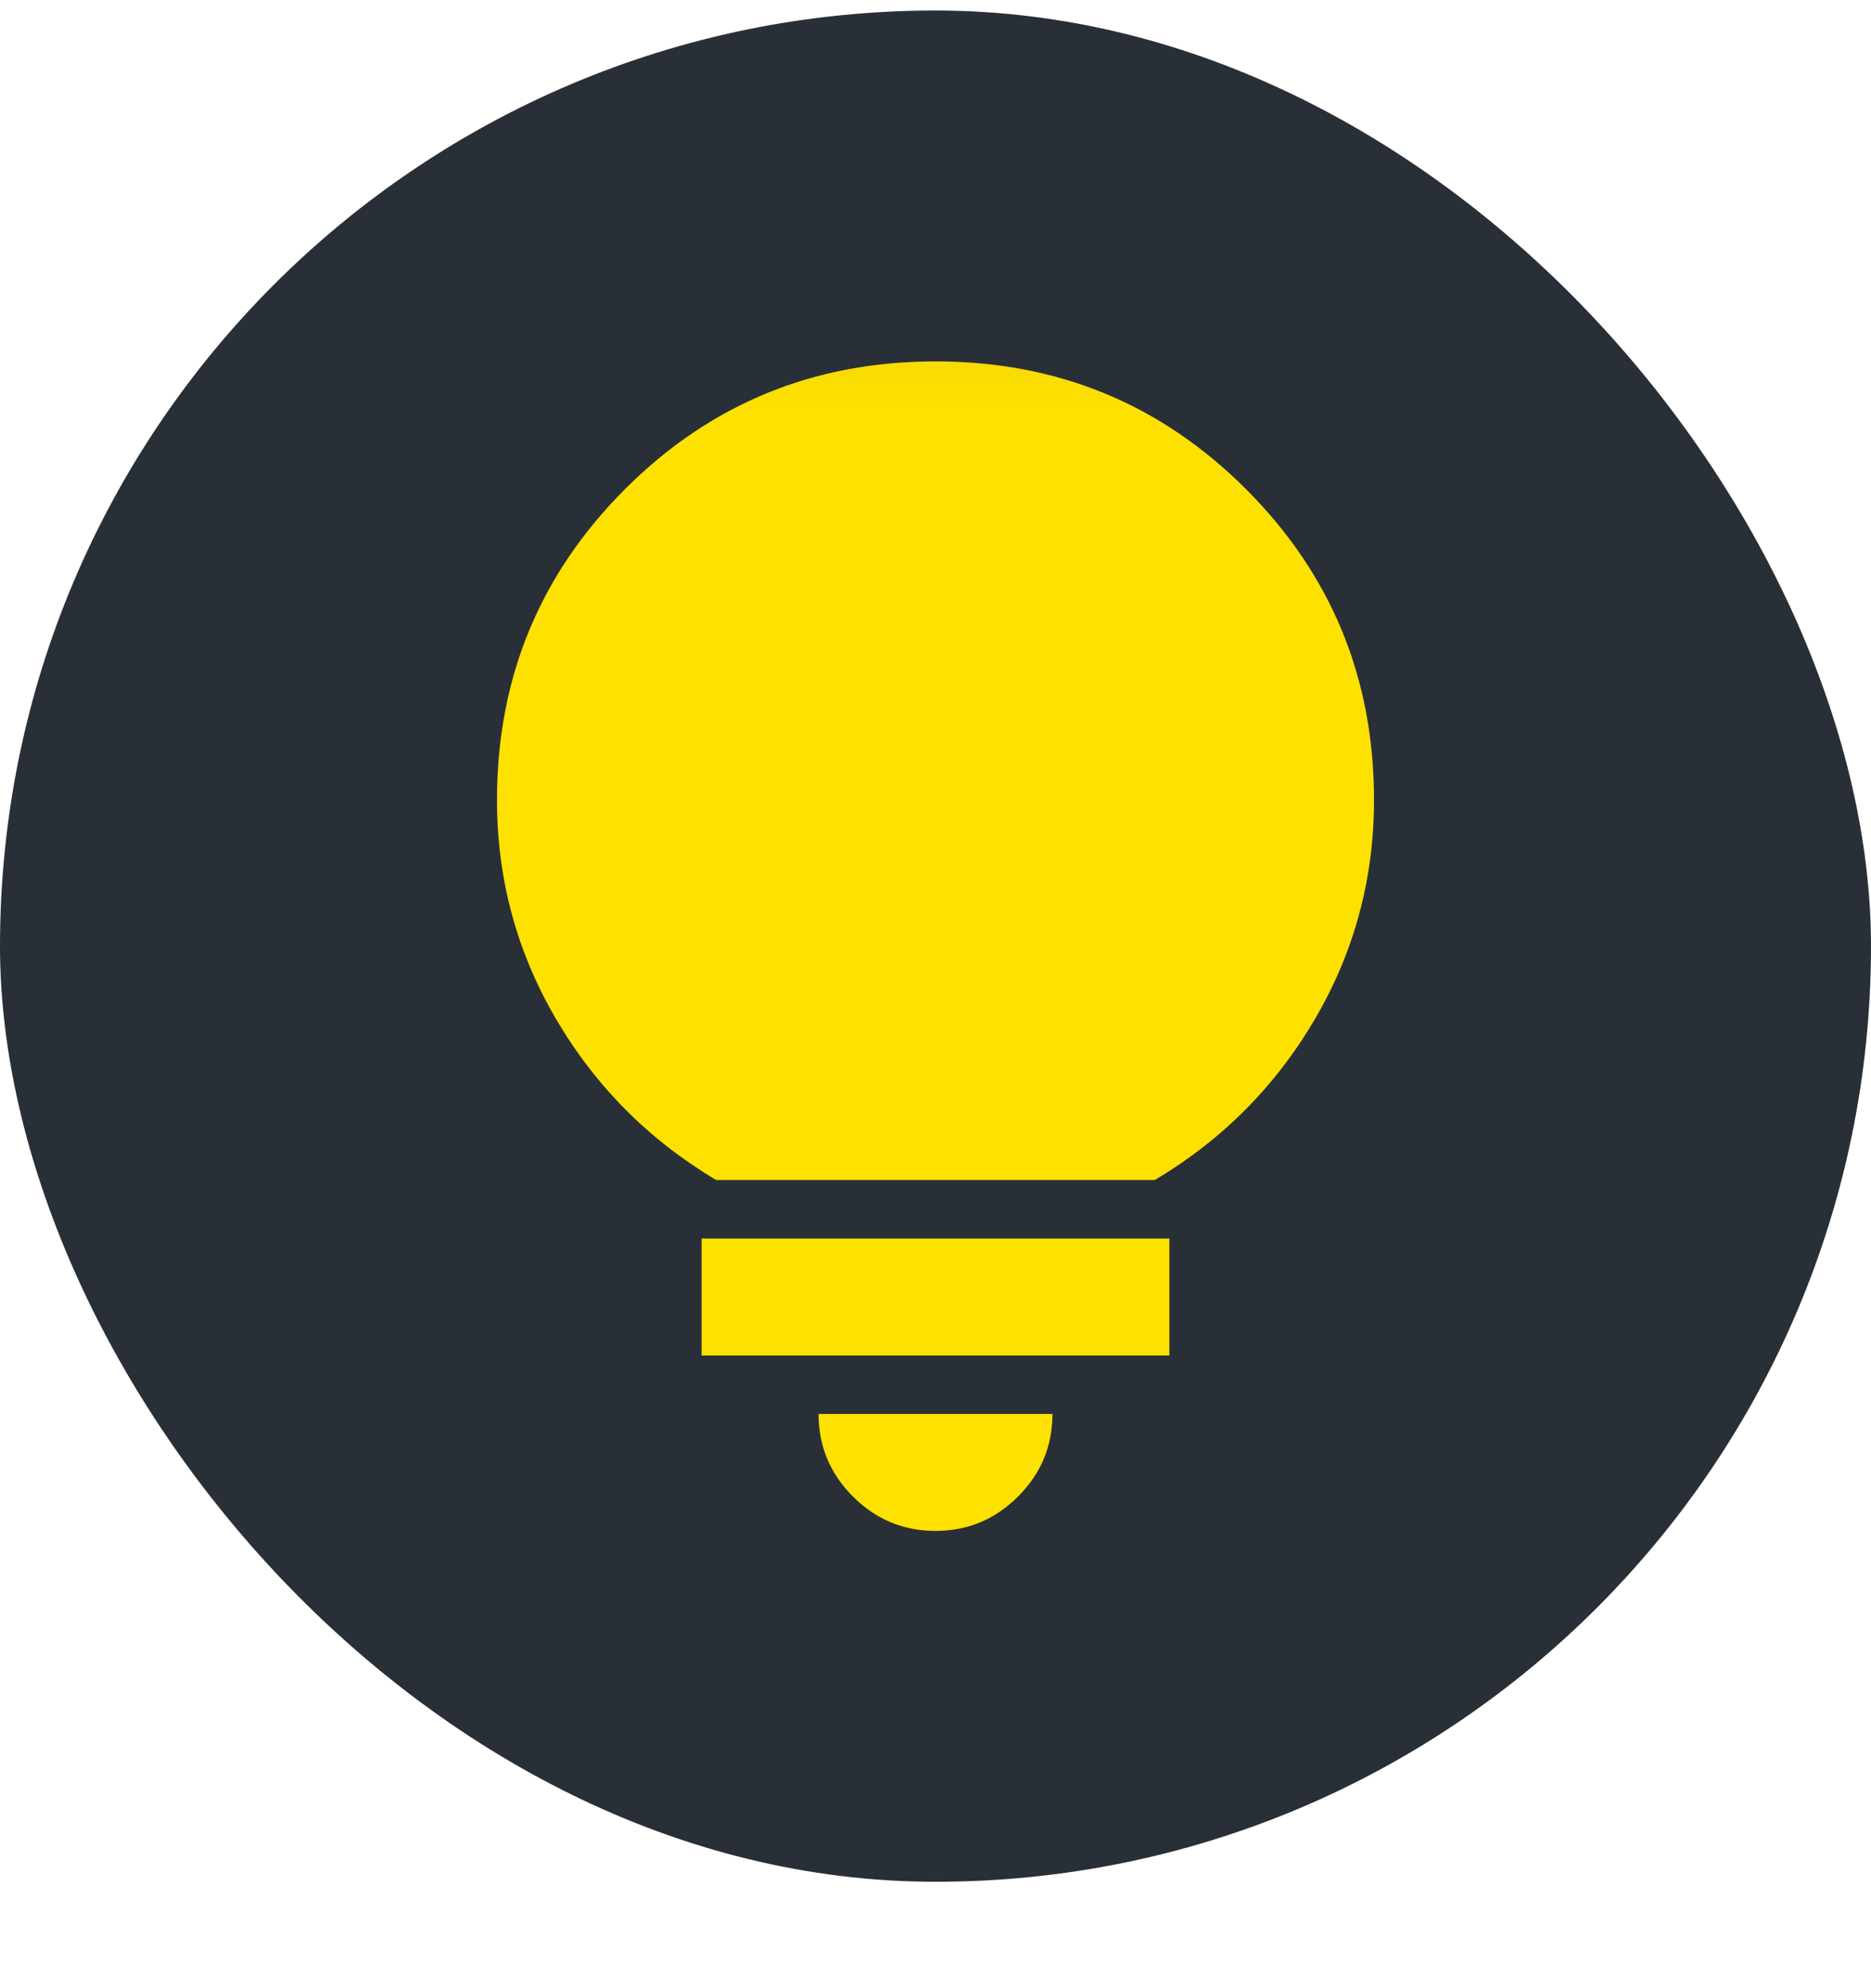 <svg width="16" height="17" viewBox="0 0 16 17" fill="none" xmlns="http://www.w3.org/2000/svg">
<rect y="0.09" width="16" height="16" rx="8" fill="#292F36"/>
<mask id="mask0_171_677" style="mask-type:alpha" maskUnits="userSpaceOnUse" x="2" y="2" width="12" height="13">
<rect x="2" y="2.09" width="12" height="12" fill="#D9D9D9"/>
</mask>
<g mask="url(#mask0_171_677)">
<path d="M8 13.09C7.725 13.09 7.49 12.992 7.294 12.796C7.098 12.6 7 12.365 7 12.09H9C9 12.365 8.902 12.6 8.706 12.796C8.51 12.992 8.275 13.09 8 13.09ZM6 11.59V10.59H10V11.59H6ZM6.125 10.09C5.55 9.748 5.094 9.29 4.756 8.715C4.419 8.14 4.25 7.515 4.25 6.84C4.25 5.798 4.615 4.913 5.344 4.183C6.073 3.454 6.958 3.09 8 3.09C9.042 3.09 9.927 3.454 10.656 4.183C11.385 4.913 11.75 5.798 11.75 6.84C11.75 7.515 11.581 8.14 11.244 8.715C10.906 9.29 10.45 9.748 9.875 10.09H6.125Z" fill="#FFE100"/>
</g>
</svg>
